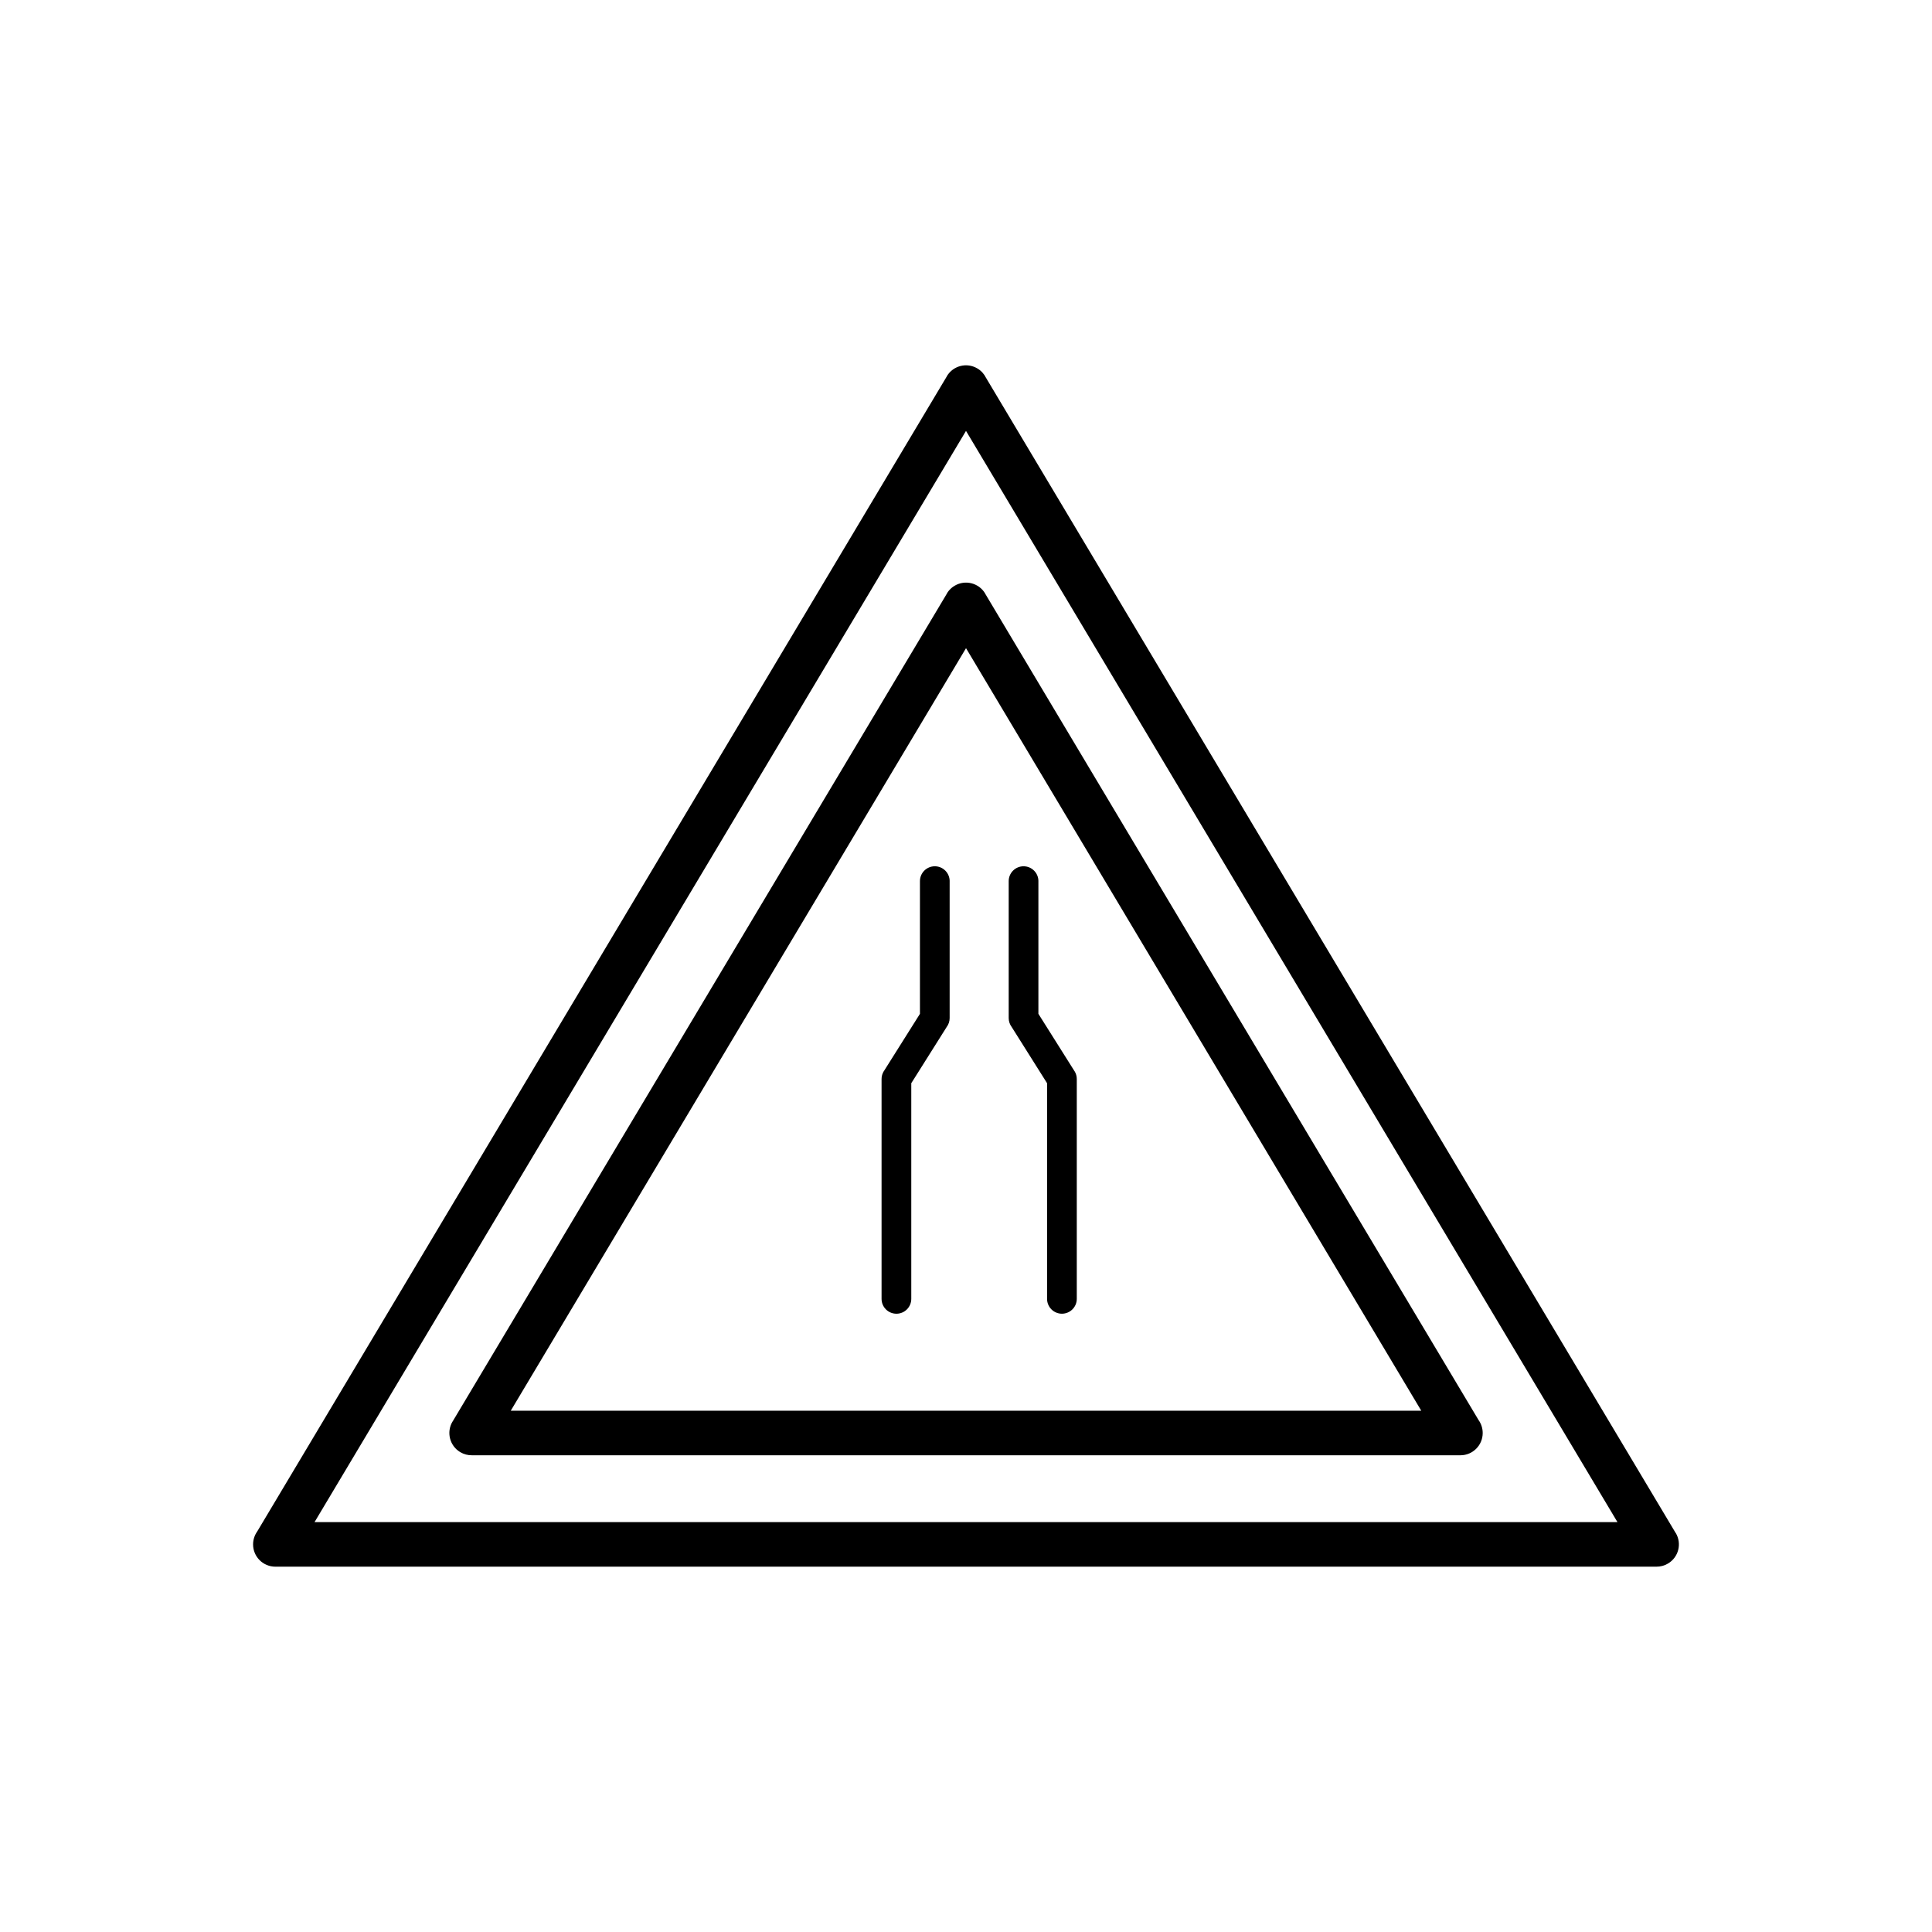 <?xml version="1.0" encoding="UTF-8"?>
<!-- Uploaded to: SVG Repo, www.svgrepo.com, Generator: SVG Repo Mixer Tools -->
<svg fill="#000000" width="800px" height="800px" version="1.1" viewBox="144 144 512 512" xmlns="http://www.w3.org/2000/svg">
 <g>
  <path d="m395.67 377.51c0-2.172-1.762-3.938-3.938-3.938-2.172 0-3.938 1.762-3.938 3.938v35.168l-9.555 15.176-0.012-0.004c-0.41 0.652-0.605 1.379-0.605 2.098v58.266c0 2.172 1.762 3.938 3.938 3.938 2.172 0 3.938-1.762 3.938-3.938v-57.152l9.395-14.922c0.488-0.656 0.773-1.465 0.773-2.344v-36.281z"/>
  <path d="m419.19 377.51c0-2.172-1.762-3.938-3.938-3.938-2.172 0-3.938 1.762-3.938 3.938v36.281c0 0.879 0.289 1.691 0.773 2.344l9.395 14.922v57.152c0 2.172 1.762 3.938 3.938 3.938 2.172 0 3.938-1.762 3.938-3.938v-58.266c0-0.719-0.195-1.445-0.605-2.098l-0.012 0.004-9.555-15.176v-35.168z"/>
  <path d="m405.29 244.1 182.78 306.16 0.02-0.004c1.672 2.801 0.758 6.426-2.043 8.094-0.973 0.578-2.043 0.848-3.094 0.836h-365.98c-3.262 0-5.902-2.644-5.902-5.902 0-1.277 0.406-2.457 1.094-3.426l182.78-306.16-0.016-0.008c1.672-2.801 5.297-3.715 8.094-2.043 1.016 0.605 1.781 1.469 2.269 2.457zm167.35 303.27-172.64-289.18-172.64 289.18z"/>
  <path d="m400 315.78-120.64 202.07h241.29l-120.64-202.07zm-136.07 204.96 130.78-219.05c0.484-0.988 1.254-1.852 2.269-2.457 2.801-1.672 6.426-0.758 8.094 2.043l-0.016 0.008 130.78 219.05c0.688 0.965 1.094 2.148 1.094 3.426 0 3.262-2.644 5.902-5.902 5.902h-261.97c-1.055 0.012-2.125-0.254-3.094-0.836-2.801-1.672-3.715-5.297-2.043-8.094l0.02 0.004z"/>
 </g>
</svg>